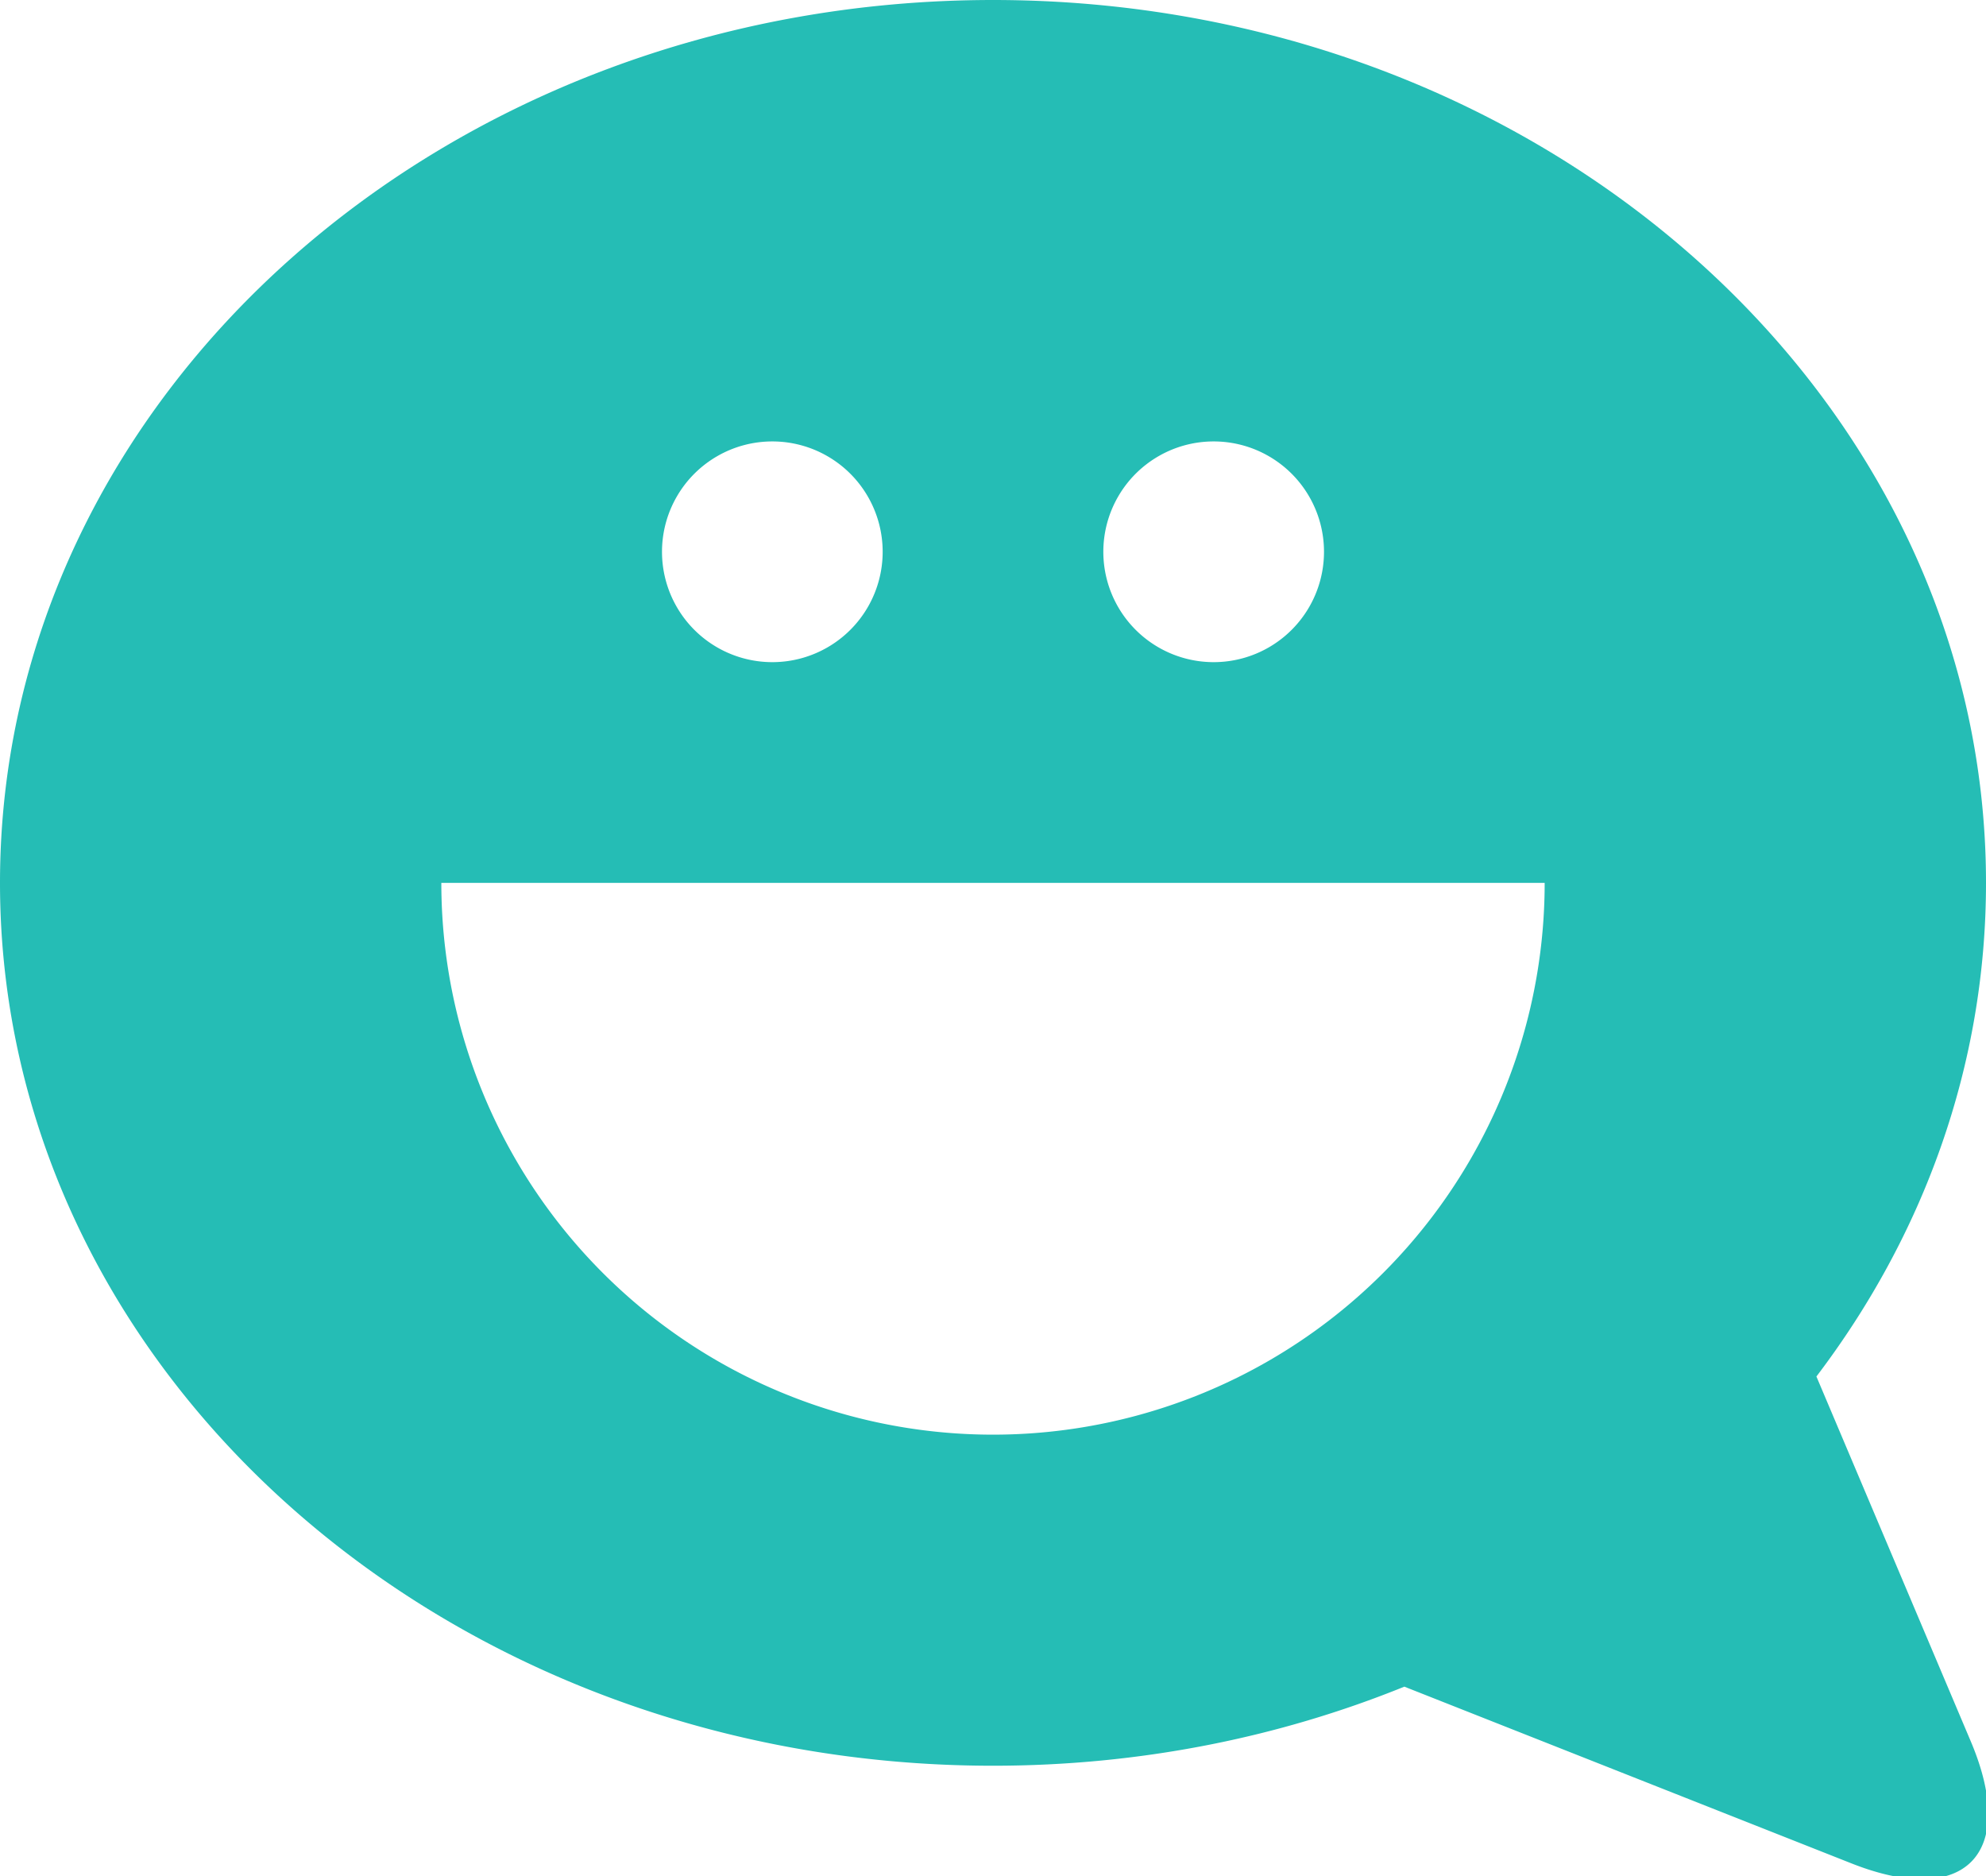 <?xml version="1.0" encoding="UTF-8"?> <svg xmlns="http://www.w3.org/2000/svg" xmlns:v="https://vecta.io/nano" width="18" height="17"><path d="M12.727 15.284C11.591 15.744 10.329 16 9 16c-4.971 0-9-3.582-9-8s4.029-8 9-8 9 3.582 9 8c0 1.657-.567 3.196-1.537 4.473l1.399 3.306c.43 1.017-.048 1.514-1.081 1.106l-4.054-1.602zM7 6a1 1 0 1 0 0-2 1 1 0 1 0 0 2zm4 0a1 1 0 1 0 0-2 1 1 0 1 0 0 2zm-2 7a5 5 0 0 0 5-5H4a5 5 0 0 0 5 5z" fill="#25bdb5"></path></svg> 